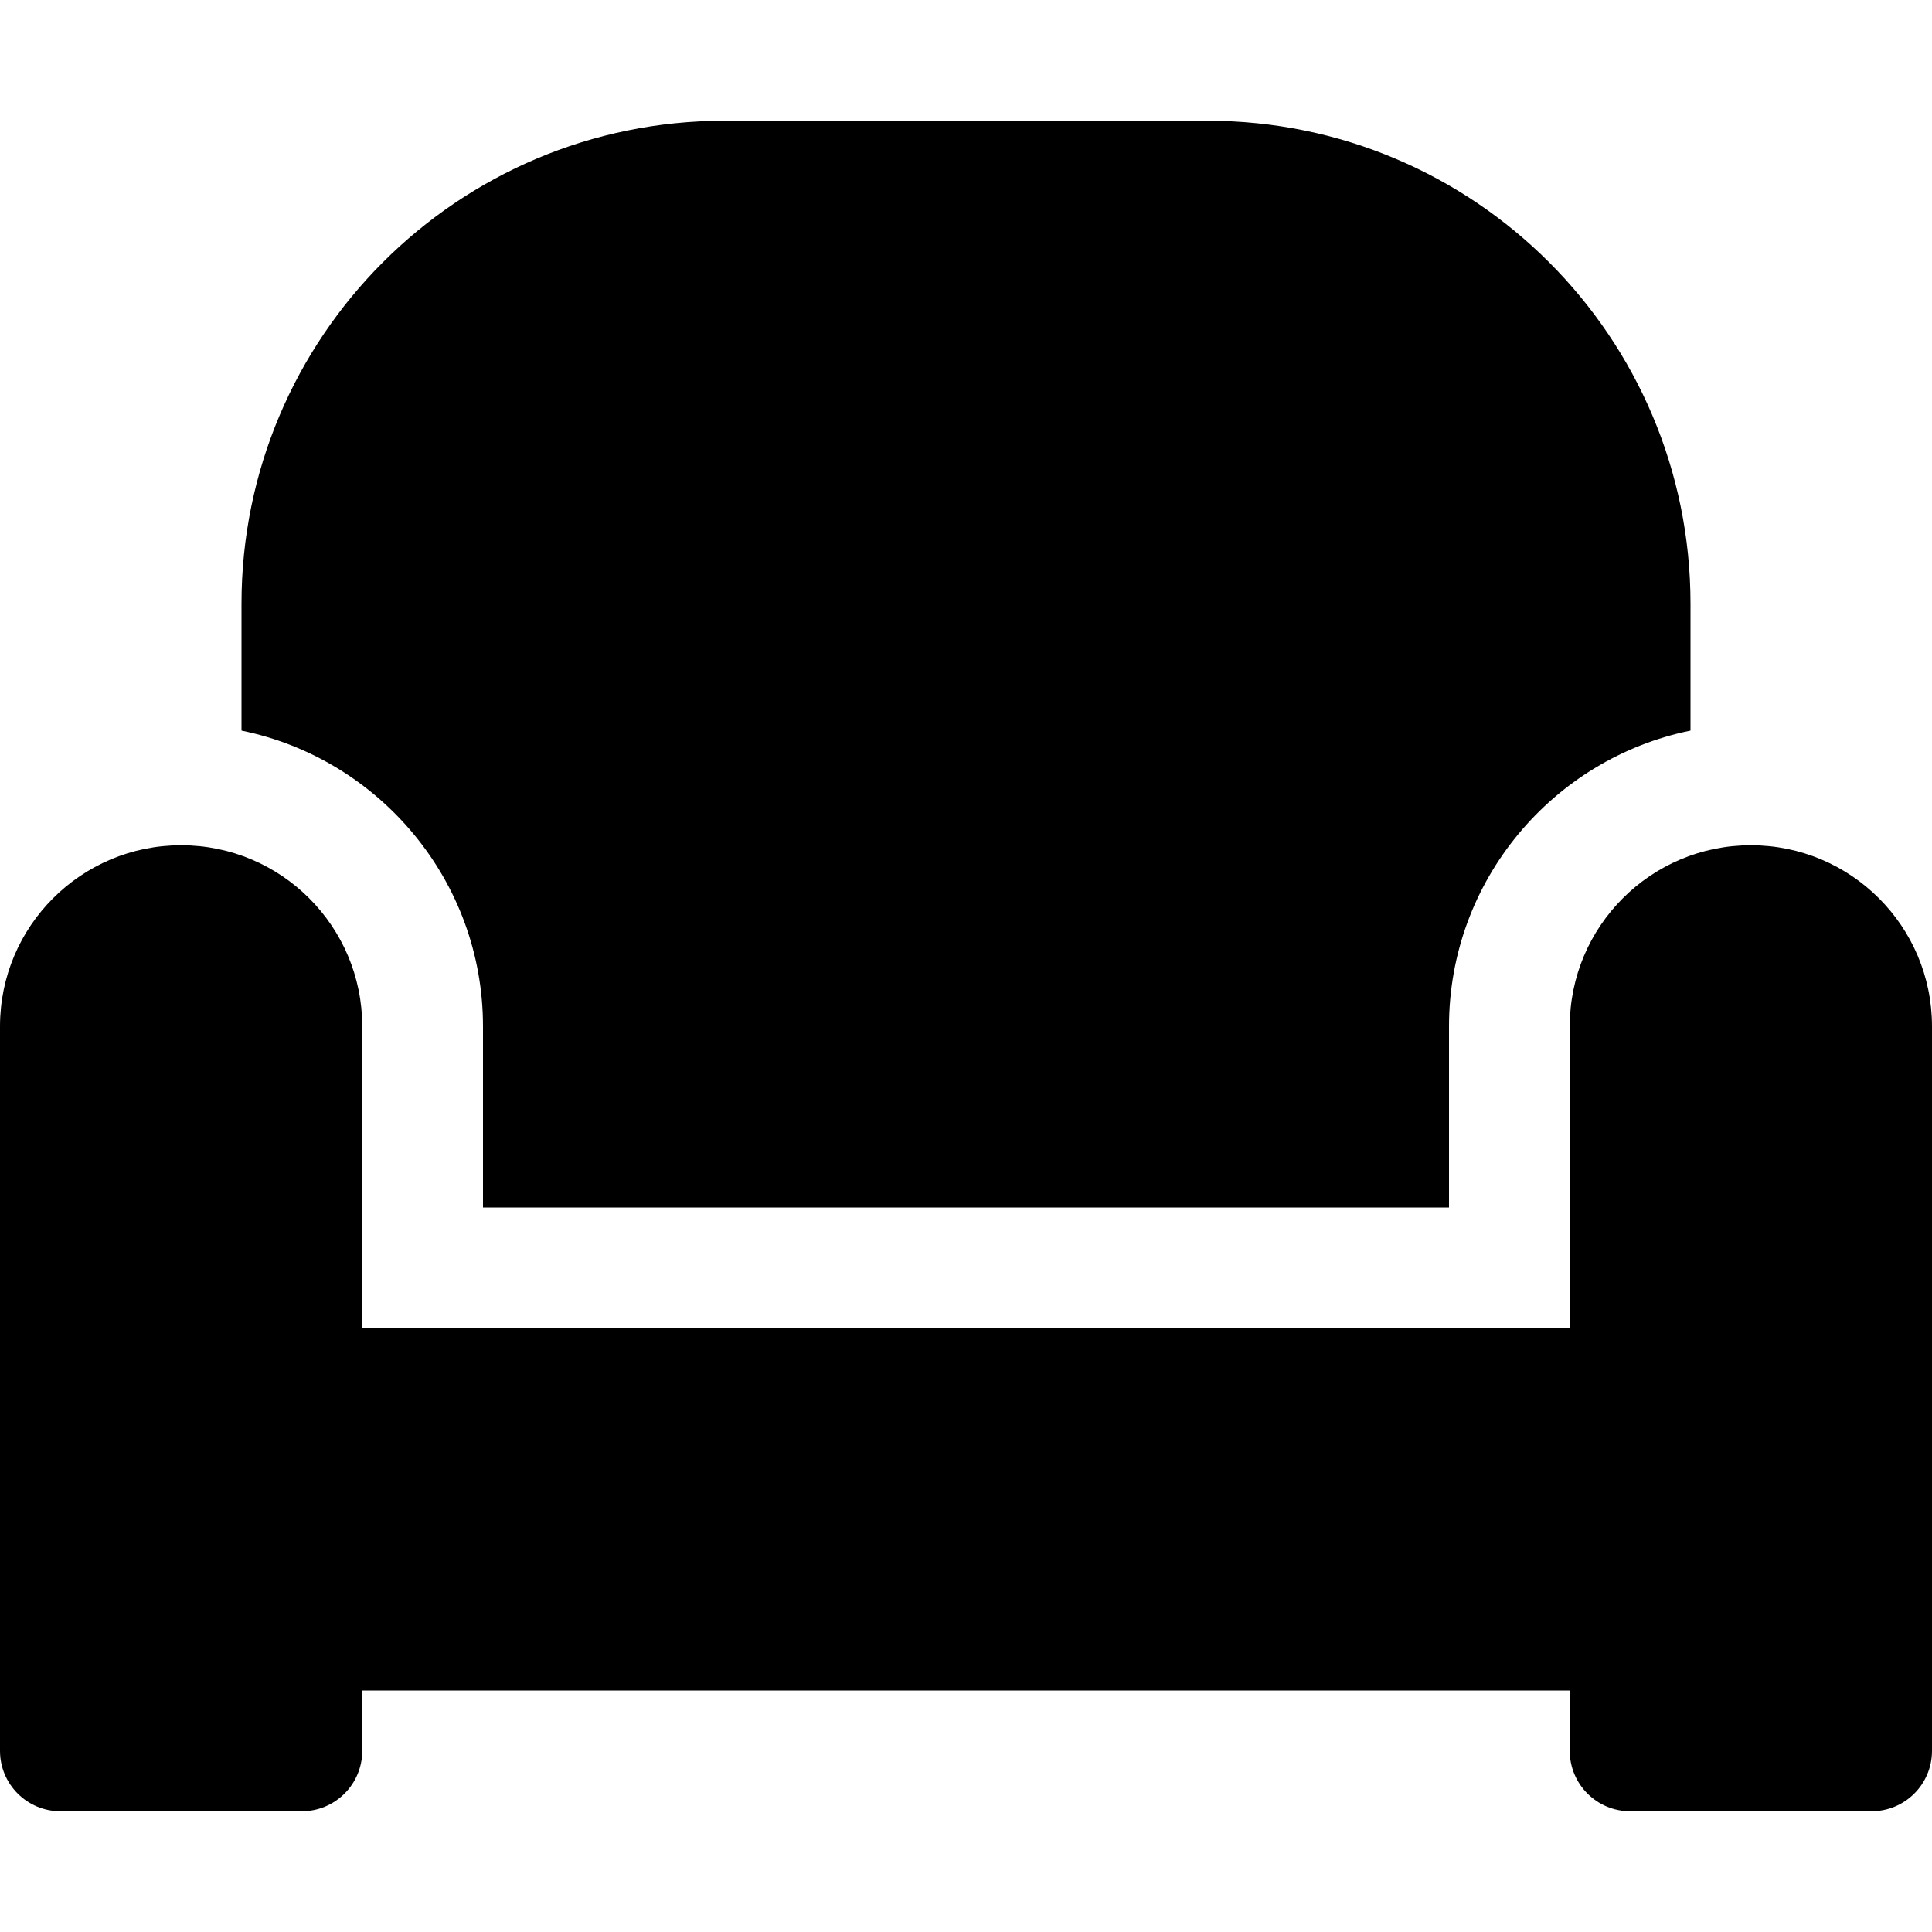 <svg xmlns="http://www.w3.org/2000/svg" viewBox="0 0 512 512"><!-- Font Awesome Pro 6.0.0-alpha2 by @fontawesome - https://fontawesome.com License - https://fontawesome.com/license (Commercial License) --><path d="M464 224C437.49 224 416 245.49 416 272V352H96V272C96 245.49 74.51 224 48 224S0 245.49 0 272V464C0 472.836 7.164 480 16 480H80C88.836 480 96 472.836 96 464V448H416V464C416 472.836 423.164 480 432 480H496C504.836 480 512 472.836 512 464V272C512 245.49 490.51 224 464 224ZM128 272V320H384V272C384 233.367 411.529 201.053 448 193.619V160C448 89.307 390.693 32 320 32H192C121.309 32 64 89.307 64 160V193.619C100.471 201.053 128 233.367 128 272Z"/></svg>